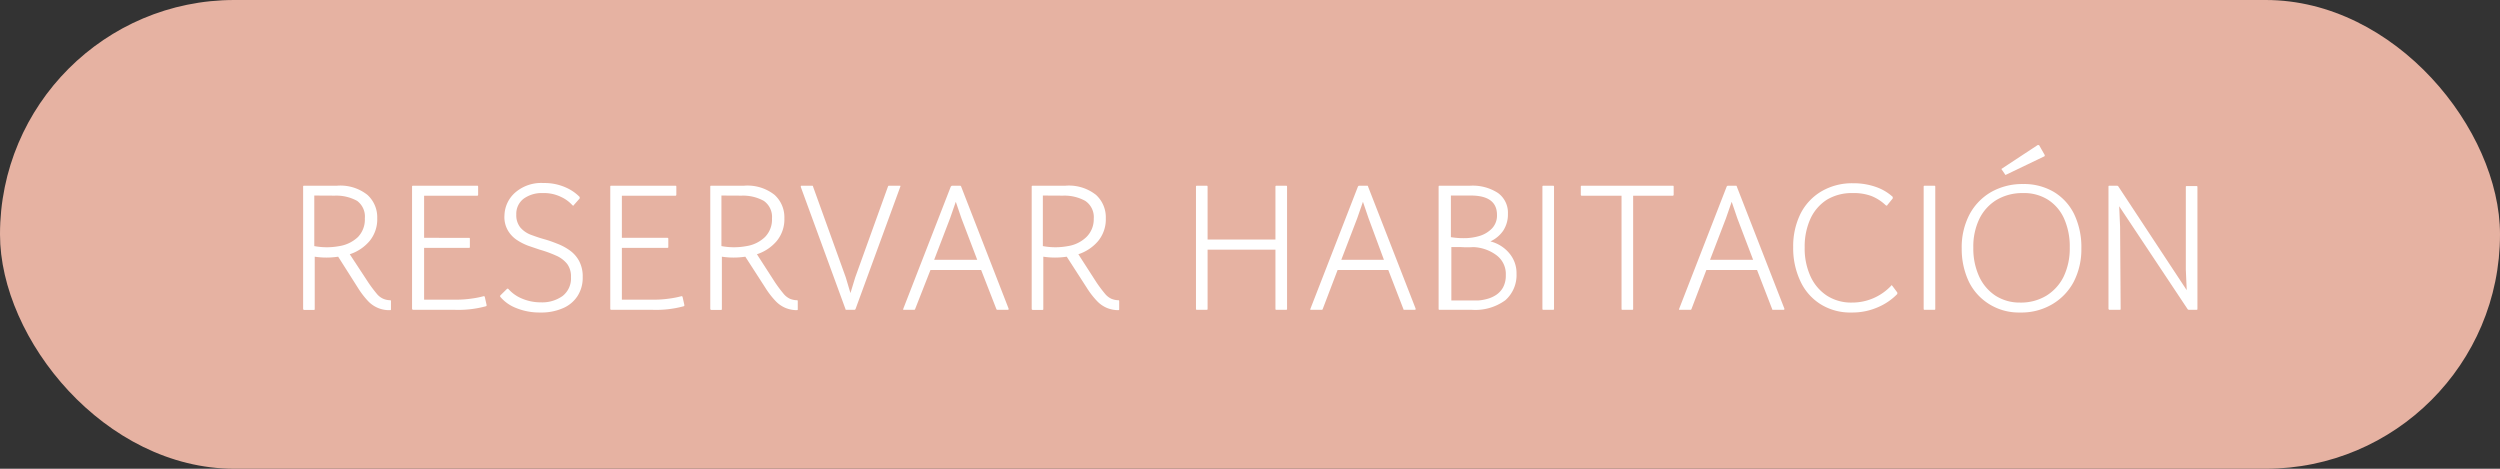 <svg xmlns="http://www.w3.org/2000/svg" viewBox="0 0 224 42"><rect x="0" y="0" width="224" height="42" fill="#333333" stroke="none"/><defs><style>.cls-1{fill:#e6b2a2;}.cls-2{fill:#fff;}</style></defs><g id="Capa_2" data-name="Capa 2"><g id="Capa_1-2" data-name="Capa 1"><rect class="cls-1" width="224" height="42" rx="21"></rect><path class="cls-2" d="M27.16,27.66V16.74c0-.07,0-.1.1-.1h2.93a3.89,3.89,0,0,1,2.73.82,2.71,2.71,0,0,1,.88,2.09,3.06,3.06,0,0,1-.69,2.05,3.9,3.9,0,0,1-1.77,1.18L33,25.31a12.43,12.43,0,0,0,.75,1,1.56,1.56,0,0,0,.59.46,1.64,1.64,0,0,0,.59.13c.07,0,.1,0,.1.1v.7c0,.06,0,.09-.1.09A2.58,2.58,0,0,1,33,27a7.53,7.53,0,0,1-.93-1.21L30.3,23a7.08,7.08,0,0,1-2.1,0v4.67c0,.07,0,.1-.09.1h-.85C27.19,27.76,27.16,27.73,27.16,27.66Zm1-10.14v4.53a6.11,6.11,0,0,0,2.25,0,3.14,3.14,0,0,0,1.66-.81,2.26,2.26,0,0,0,.62-1.67A1.75,1.75,0,0,0,32,18a3.85,3.85,0,0,0-2-.47Z"></path><path class="cls-2" d="M36.92,27.66V16.74c0-.07,0-.1.1-.1h5.72c.07,0,.1,0,.1.1v.7a.09.09,0,0,1-.1.1H38v3.77H42c.07,0,.1,0,.1.1v.7c0,.07,0,.1-.1.1H38v4.64h2.75a9.5,9.5,0,0,0,1.52-.1,7.91,7.91,0,0,0,1.06-.21.09.09,0,0,1,.11.07l.16.72c0,.05,0,.09-.06.11a9.41,9.41,0,0,1-2.79.32H37C37,27.76,36.92,27.73,36.92,27.66Z"></path><path class="cls-2" d="M45.42,25.89a.09.09,0,0,1,.13,0,3.28,3.28,0,0,0,1.19.85,4.26,4.26,0,0,0,1.72.35,3.14,3.14,0,0,0,1.95-.57,2,2,0,0,0,.75-1.69,1.88,1.88,0,0,0-.34-1.18,2.59,2.59,0,0,0-1-.75,10.56,10.56,0,0,0-1.46-.53l-1-.34a5,5,0,0,1-1.08-.55,2.6,2.6,0,0,1-.8-.88,2.39,2.39,0,0,1-.28-1.32,2.81,2.81,0,0,1,1-2.06,3.55,3.55,0,0,1,2.5-.82,4.67,4.67,0,0,1,2,.4,4,4,0,0,1,1.24.85s0,.07,0,.13l-.53.6c0,.06-.07.06-.13,0a3.11,3.11,0,0,0-1-.73,3.46,3.46,0,0,0-1.64-.35,2.76,2.76,0,0,0-1.73.51,1.7,1.7,0,0,0-.65,1.41,1.75,1.75,0,0,0,.36,1.16,2.33,2.33,0,0,0,.93.65c.38.14.77.28,1.17.39s.77.24,1.17.4a5,5,0,0,1,1.14.6,2.79,2.79,0,0,1,.85.95,2.91,2.91,0,0,1,.33,1.45,3,3,0,0,1-.48,1.73,2.91,2.91,0,0,1-1.33,1.08,4.79,4.79,0,0,1-2,.37,5.49,5.49,0,0,1-2.15-.4,3.51,3.51,0,0,1-1.42-1,.12.12,0,0,1,0-.13Z"></path><path class="cls-2" d="M54.68,27.66V16.74c0-.07,0-.1.1-.1H60.5c.07,0,.1,0,.1.1v.7a.09.09,0,0,1-.1.1H55.72v3.77h4.06c.07,0,.1,0,.1.1v.7c0,.07,0,.1-.1.1H55.72v4.64h2.75a9.5,9.5,0,0,0,1.52-.1,7.91,7.91,0,0,0,1.06-.21.09.09,0,0,1,.11.07l.16.72c0,.05,0,.09-.06.11a9.41,9.41,0,0,1-2.79.32H54.78C54.71,27.76,54.68,27.73,54.68,27.66Z"></path><path class="cls-2" d="M63.64,27.66V16.74c0-.07,0-.1.1-.1h2.92a3.9,3.9,0,0,1,2.74.82,2.71,2.71,0,0,1,.88,2.09,3.06,3.06,0,0,1-.69,2.05,3.9,3.9,0,0,1-1.77,1.18l1.63,2.53a12.43,12.43,0,0,0,.75,1,1.62,1.62,0,0,0,.58.46,1.74,1.74,0,0,0,.6.13c.07,0,.1,0,.1.1v.7c0,.06,0,.09-.1.09a2.71,2.71,0,0,1-1-.2,2.62,2.62,0,0,1-.89-.62,7.53,7.53,0,0,1-.93-1.21L66.78,23a7.08,7.08,0,0,1-2.1,0v4.67c0,.07,0,.1-.1.1h-.84C63.67,27.76,63.64,27.73,63.64,27.66Zm1-10.14v4.53a6.11,6.11,0,0,0,2.25,0,3.07,3.07,0,0,0,1.65-.81,2.23,2.23,0,0,0,.63-1.67A1.75,1.75,0,0,0,68.44,18a3.85,3.85,0,0,0-2-.47Z"></path><path class="cls-2" d="M75.78,24.85l.42,1.41.43-1.41,2.93-8.13a.1.1,0,0,1,.11-.08h.93c.08,0,.1,0,.06.11l-4,10.93a.12.12,0,0,1-.11.08h-.69c-.07,0-.1,0-.11-.08l-4-10.93c0-.07,0-.11.06-.11h.93c.07,0,.1,0,.11.08Z"></path><path class="cls-2" d="M87.91,24.19H83.37L82,27.68a.1.1,0,0,1-.11.08H81c-.07,0-.1,0-.06-.11l4.25-10.93s.07-.08.12-.08H86a.11.11,0,0,1,.12.08l4.25,10.93c0,.07,0,.11-.06.11h-.93a.1.1,0,0,1-.11-.08Zm-1.77-4.64-.5-1.47-.51,1.47L83.7,23.28h3.86Z"></path><path class="cls-2" d="M92.44,27.66V16.74c0-.07,0-.1.1-.1h2.92a3.9,3.9,0,0,1,2.74.82,2.71,2.71,0,0,1,.88,2.09,3.06,3.06,0,0,1-.69,2.05,3.9,3.9,0,0,1-1.77,1.18l1.63,2.53a12.43,12.43,0,0,0,.75,1,1.62,1.62,0,0,0,.58.46,1.74,1.74,0,0,0,.6.13c.07,0,.1,0,.1.1v.7c0,.06,0,.09-.1.09a2.71,2.71,0,0,1-1-.2,2.62,2.62,0,0,1-.89-.62,7.53,7.53,0,0,1-.93-1.21L95.58,23a7.07,7.07,0,0,1-2.1,0v4.67c0,.07,0,.1-.1.1h-.84C92.47,27.76,92.44,27.73,92.44,27.66Zm1-10.14v4.53a6.11,6.11,0,0,0,2.25,0,3.07,3.07,0,0,0,1.65-.81A2.23,2.23,0,0,0,98,19.6,1.75,1.75,0,0,0,97.24,18a3.85,3.85,0,0,0-2-.47Z"></path><path class="cls-2" d="M107.26,27.76c-.07,0-.1,0-.1-.1V16.74c0-.07,0-.1.1-.1h.84c.07,0,.1,0,.1.1v4.72h6.08V16.74c0-.07,0-.1.1-.1h.84c.07,0,.1,0,.1.1V27.66c0,.07,0,.1-.1.1h-.84c-.07,0-.1,0-.1-.1V22.37H108.2v5.29c0,.07,0,.1-.1.1Z"></path><path class="cls-2" d="M124.39,24.19h-4.54l-1.33,3.49a.1.1,0,0,1-.11.08h-.93c-.08,0-.1,0-.06-.11l4.25-10.93a.14.14,0,0,1,.11-.08h.69c.07,0,.1,0,.11.08l4.26,10.93c0,.07,0,.11-.06.11h-.93c-.07,0-.1,0-.11-.08Zm-1.77-4.64-.5-1.47-.51,1.47-1.43,3.73H124Z"></path><path class="cls-2" d="M133.54,21.63a3.22,3.22,0,0,1,1.7,1.07,2.74,2.74,0,0,1,.64,1.83,3,3,0,0,1-1,2.37,4.57,4.57,0,0,1-3,.86H129c-.07,0-.1,0-.1-.1V16.74c0-.07,0-.1.1-.1h2.72a4.14,4.14,0,0,1,2.51.66,2.18,2.18,0,0,1,.88,1.85,2.65,2.65,0,0,1-.43,1.53A2.85,2.85,0,0,1,133.54,21.63ZM130,21.25a7.11,7.11,0,0,0,1.14.09,4.85,4.85,0,0,0,1.43-.2,2.6,2.6,0,0,0,1.12-.68,1.68,1.68,0,0,0,.44-1.21c0-1.15-.79-1.73-2.35-1.73H130Zm1,.89h-.48l-.48,0v4.78h1.89l.55,0a4,4,0,0,0,.78-.14,2.71,2.71,0,0,0,.8-.36,1.94,1.94,0,0,0,.62-.68,2.24,2.24,0,0,0,.24-1.1,2.09,2.09,0,0,0-.82-1.76,3.7,3.7,0,0,0-2.09-.74A8.19,8.19,0,0,1,130.92,22.14Z"></path><path class="cls-2" d="M138.3,27.76c-.07,0-.1,0-.1-.1V16.74c0-.07,0-.1.1-.1h.84c.07,0,.1,0,.1.1V27.66c0,.07,0,.1-.1.1Z"></path><path class="cls-2" d="M141.74,17.54a.09.09,0,0,1-.1-.1v-.7c0-.07,0-.1.1-.1h8.12c.07,0,.1,0,.1.1v.7a.09.09,0,0,1-.1.1h-3.53V27.66c0,.07,0,.1-.1.1h-.85c-.06,0-.09,0-.09-.1V17.54Z"></path><path class="cls-2" d="M157.43,24.19h-4.54l-1.33,3.49a.1.1,0,0,1-.11.08h-.93c-.07,0-.1,0-.06-.11l4.25-10.93a.14.14,0,0,1,.11-.08h.69c.07,0,.1,0,.11.08l4.26,10.93c0,.07,0,.11-.06.11h-.93c-.07,0-.1,0-.11-.08Zm-1.77-4.64-.5-1.47-.51,1.47-1.43,3.73h3.86Z"></path><path class="cls-2" d="M169.1,18.38c0,.06-.08.06-.15,0a4,4,0,0,0-1.28-.82A4.53,4.53,0,0,0,166,17.3a4.31,4.31,0,0,0-2.32.6,4,4,0,0,0-1.47,1.71,6,6,0,0,0-.51,2.55,6,6,0,0,0,.52,2.6,4.1,4.1,0,0,0,1.47,1.73,4,4,0,0,0,2.23.62,4.79,4.79,0,0,0,3.51-1.49c0-.07.08-.07.13,0l.44.59s0,.08,0,.13a5.33,5.33,0,0,1-1.77,1.2,5.67,5.67,0,0,1-2.33.46,5,5,0,0,1-2.82-.77,4.81,4.81,0,0,1-1.79-2.09,6.91,6.91,0,0,1-.62-3,6.58,6.58,0,0,1,.66-3,4.89,4.89,0,0,1,1.88-2,5.42,5.42,0,0,1,2.84-.72,6,6,0,0,1,2,.32,4.35,4.35,0,0,1,1.54.9s0,.09,0,.14Z"></path><path class="cls-2" d="M172.46,27.76c-.07,0-.1,0-.1-.1V16.74c0-.07,0-.1.1-.1h.85c.06,0,.09,0,.09.1V27.66c0,.07,0,.1-.09.1Z"></path><path class="cls-2" d="M181,28a5,5,0,0,1-2.75-.74,4.9,4.9,0,0,1-1.83-2,6.82,6.82,0,0,1-.65-3,6.33,6.33,0,0,1,.7-3.05,5.07,5.07,0,0,1,1.93-2,5.64,5.64,0,0,1,2.87-.72,5.25,5.25,0,0,1,2.76.71,4.76,4.76,0,0,1,1.82,2,6.83,6.83,0,0,1,.64,3.06,6.36,6.36,0,0,1-.69,3,5.1,5.1,0,0,1-1.92,2A5.42,5.42,0,0,1,181,28Zm0-.89a4.39,4.39,0,0,0,2.36-.62,4.17,4.17,0,0,0,1.55-1.72,5.83,5.83,0,0,0,.54-2.58,6.14,6.14,0,0,0-.51-2.61,3.89,3.89,0,0,0-1.45-1.69,4,4,0,0,0-2.22-.59,4.53,4.53,0,0,0-2.36.6,4.09,4.09,0,0,0-1.55,1.69,5.7,5.7,0,0,0-.55,2.6,6,6,0,0,0,.52,2.58,4.11,4.11,0,0,0,1.46,1.72A4,4,0,0,0,181,27.11Zm2.19-13.25c.05.06,0,.11,0,.14l-3.5,1.68-.37-.54L182.57,13s.08,0,.13,0Z"></path><path class="cls-2" d="M188.92,27.66V16.74c0-.07,0-.1.1-.1h.67a.17.17,0,0,1,.11.06L195.93,26l-.08-1.84,0-7.39c0-.07,0-.1.1-.1h.84c.07,0,.1,0,.1.1V27.66c0,.07,0,.1-.1.1h-.67a.17.17,0,0,1-.11-.06l-6.13-9.22.08,1.84.05,7.34c0,.07,0,.1-.1.1H189C189,27.76,188.92,27.73,188.92,27.66Z"></path></g></g></svg>